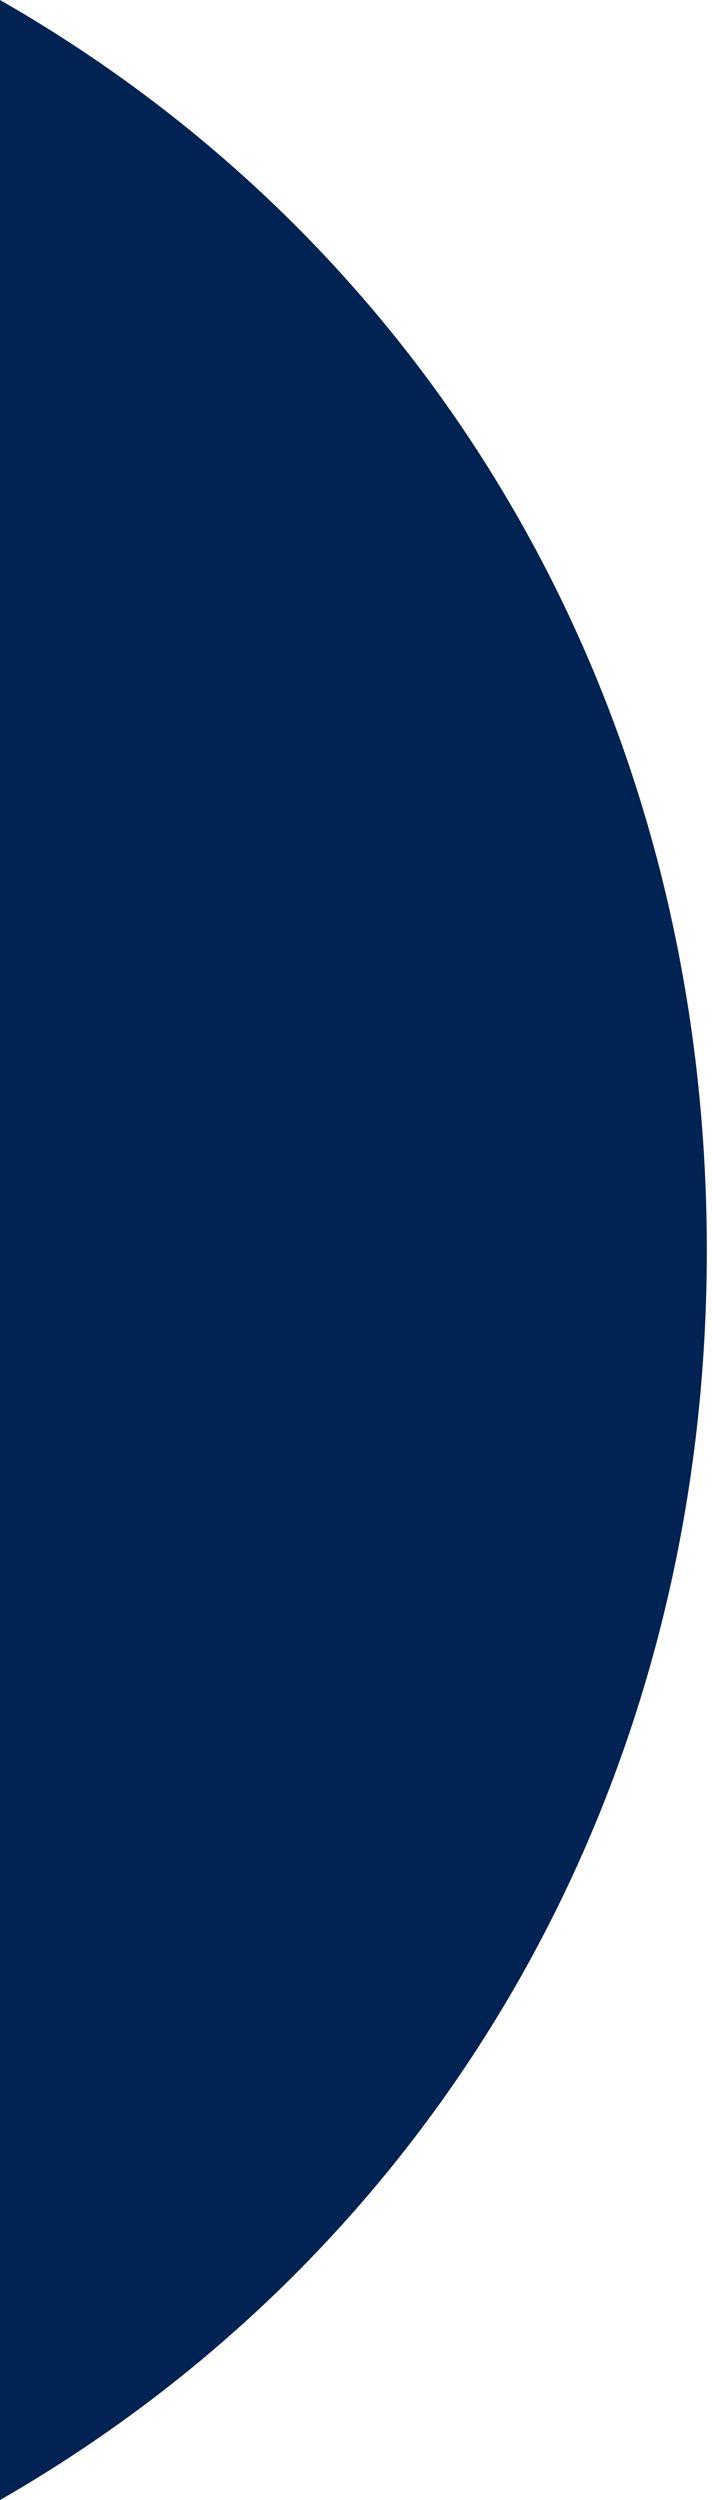 <svg width="73" height="256" viewBox="0 0 73 256" fill="none" xmlns="http://www.w3.org/2000/svg">
<path fill-rule="evenodd" clip-rule="evenodd" d="M0 0V256C44.102 230.712 72.469 183.96 72.469 128.05C72.469 71.847 44.102 25.188 0 0Z" fill="#012353"/>
</svg>
